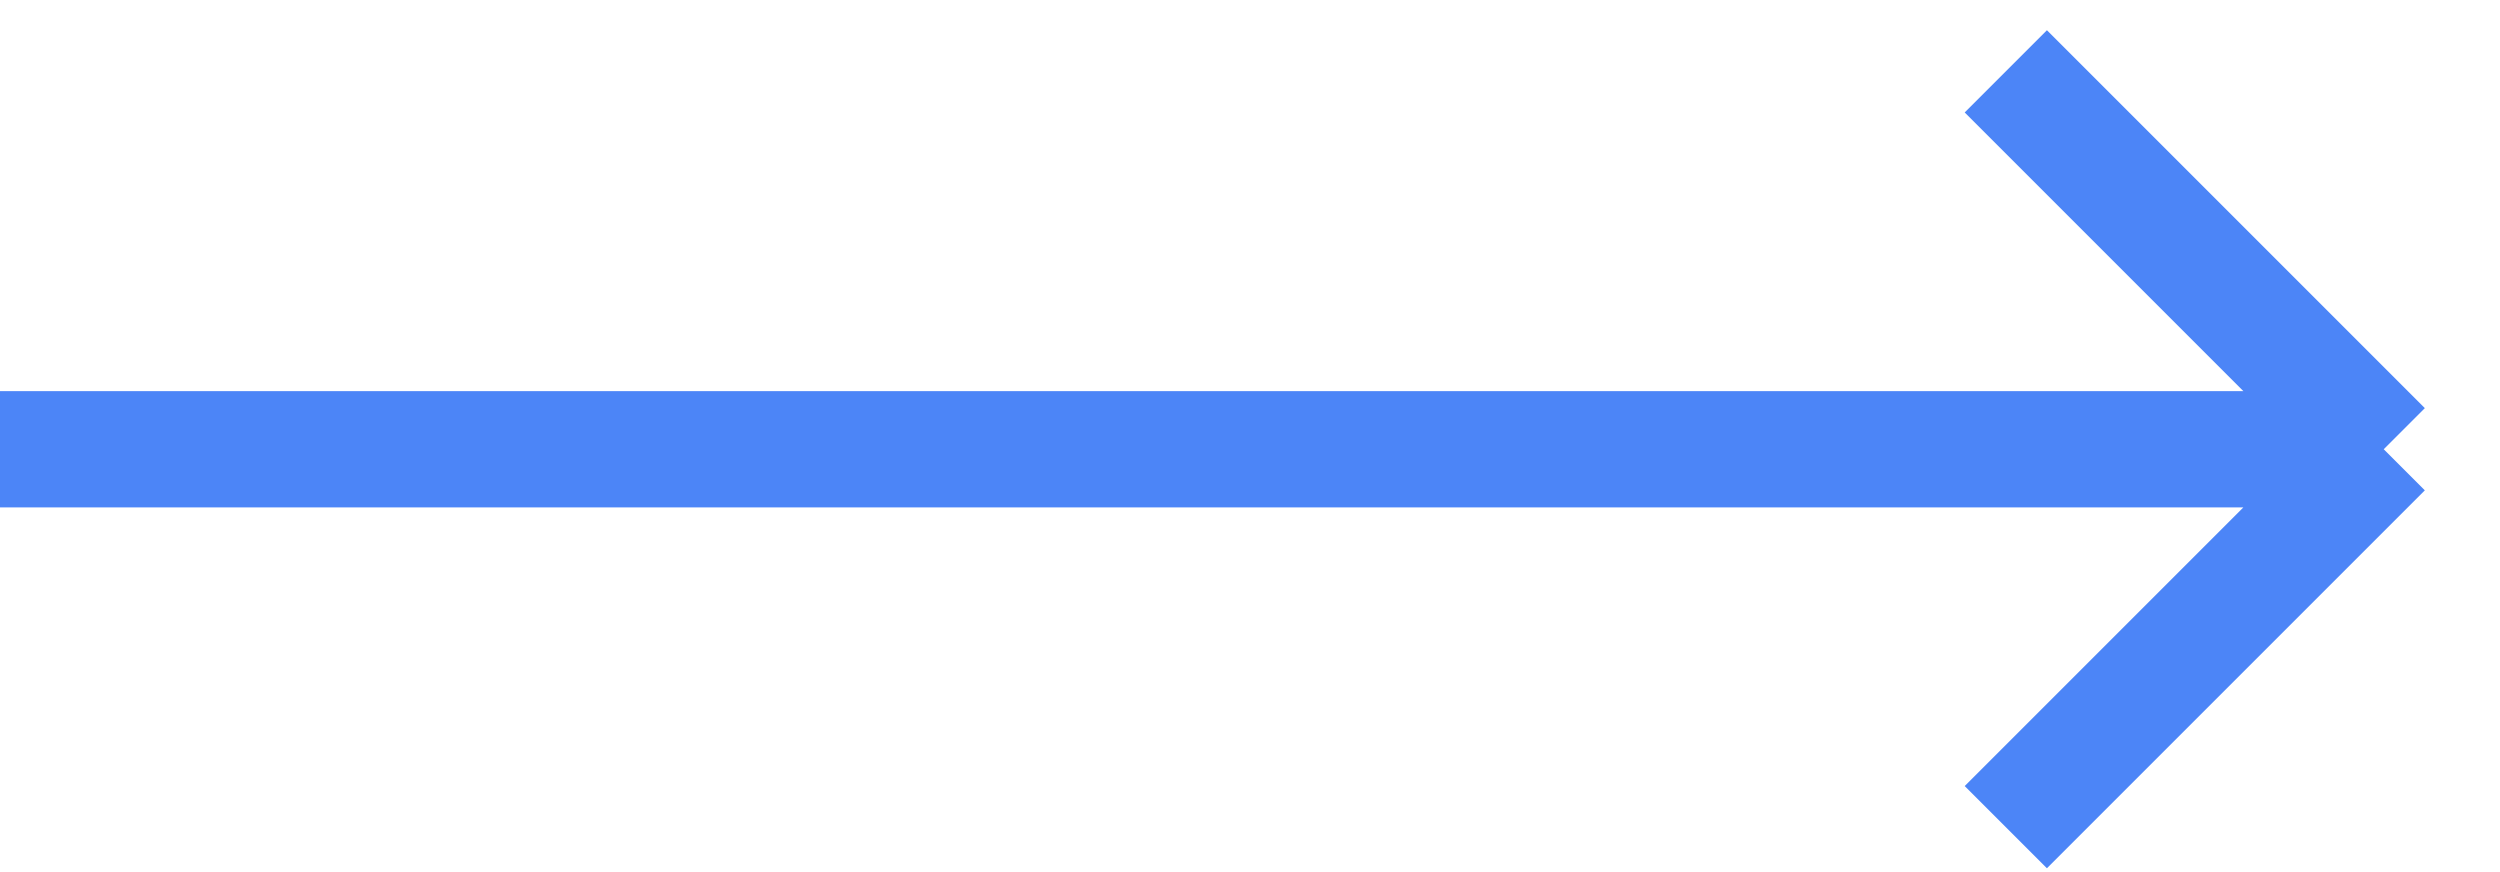 <svg width="43" height="15" viewBox="0 0 43 15" fill="none" xmlns="http://www.w3.org/2000/svg">
<path d="M0 7.727H41M41 7.727L34.5 1.227M41 7.727L34.5 14.227" stroke="#4C85F7" stroke-width="2"/>
</svg>
